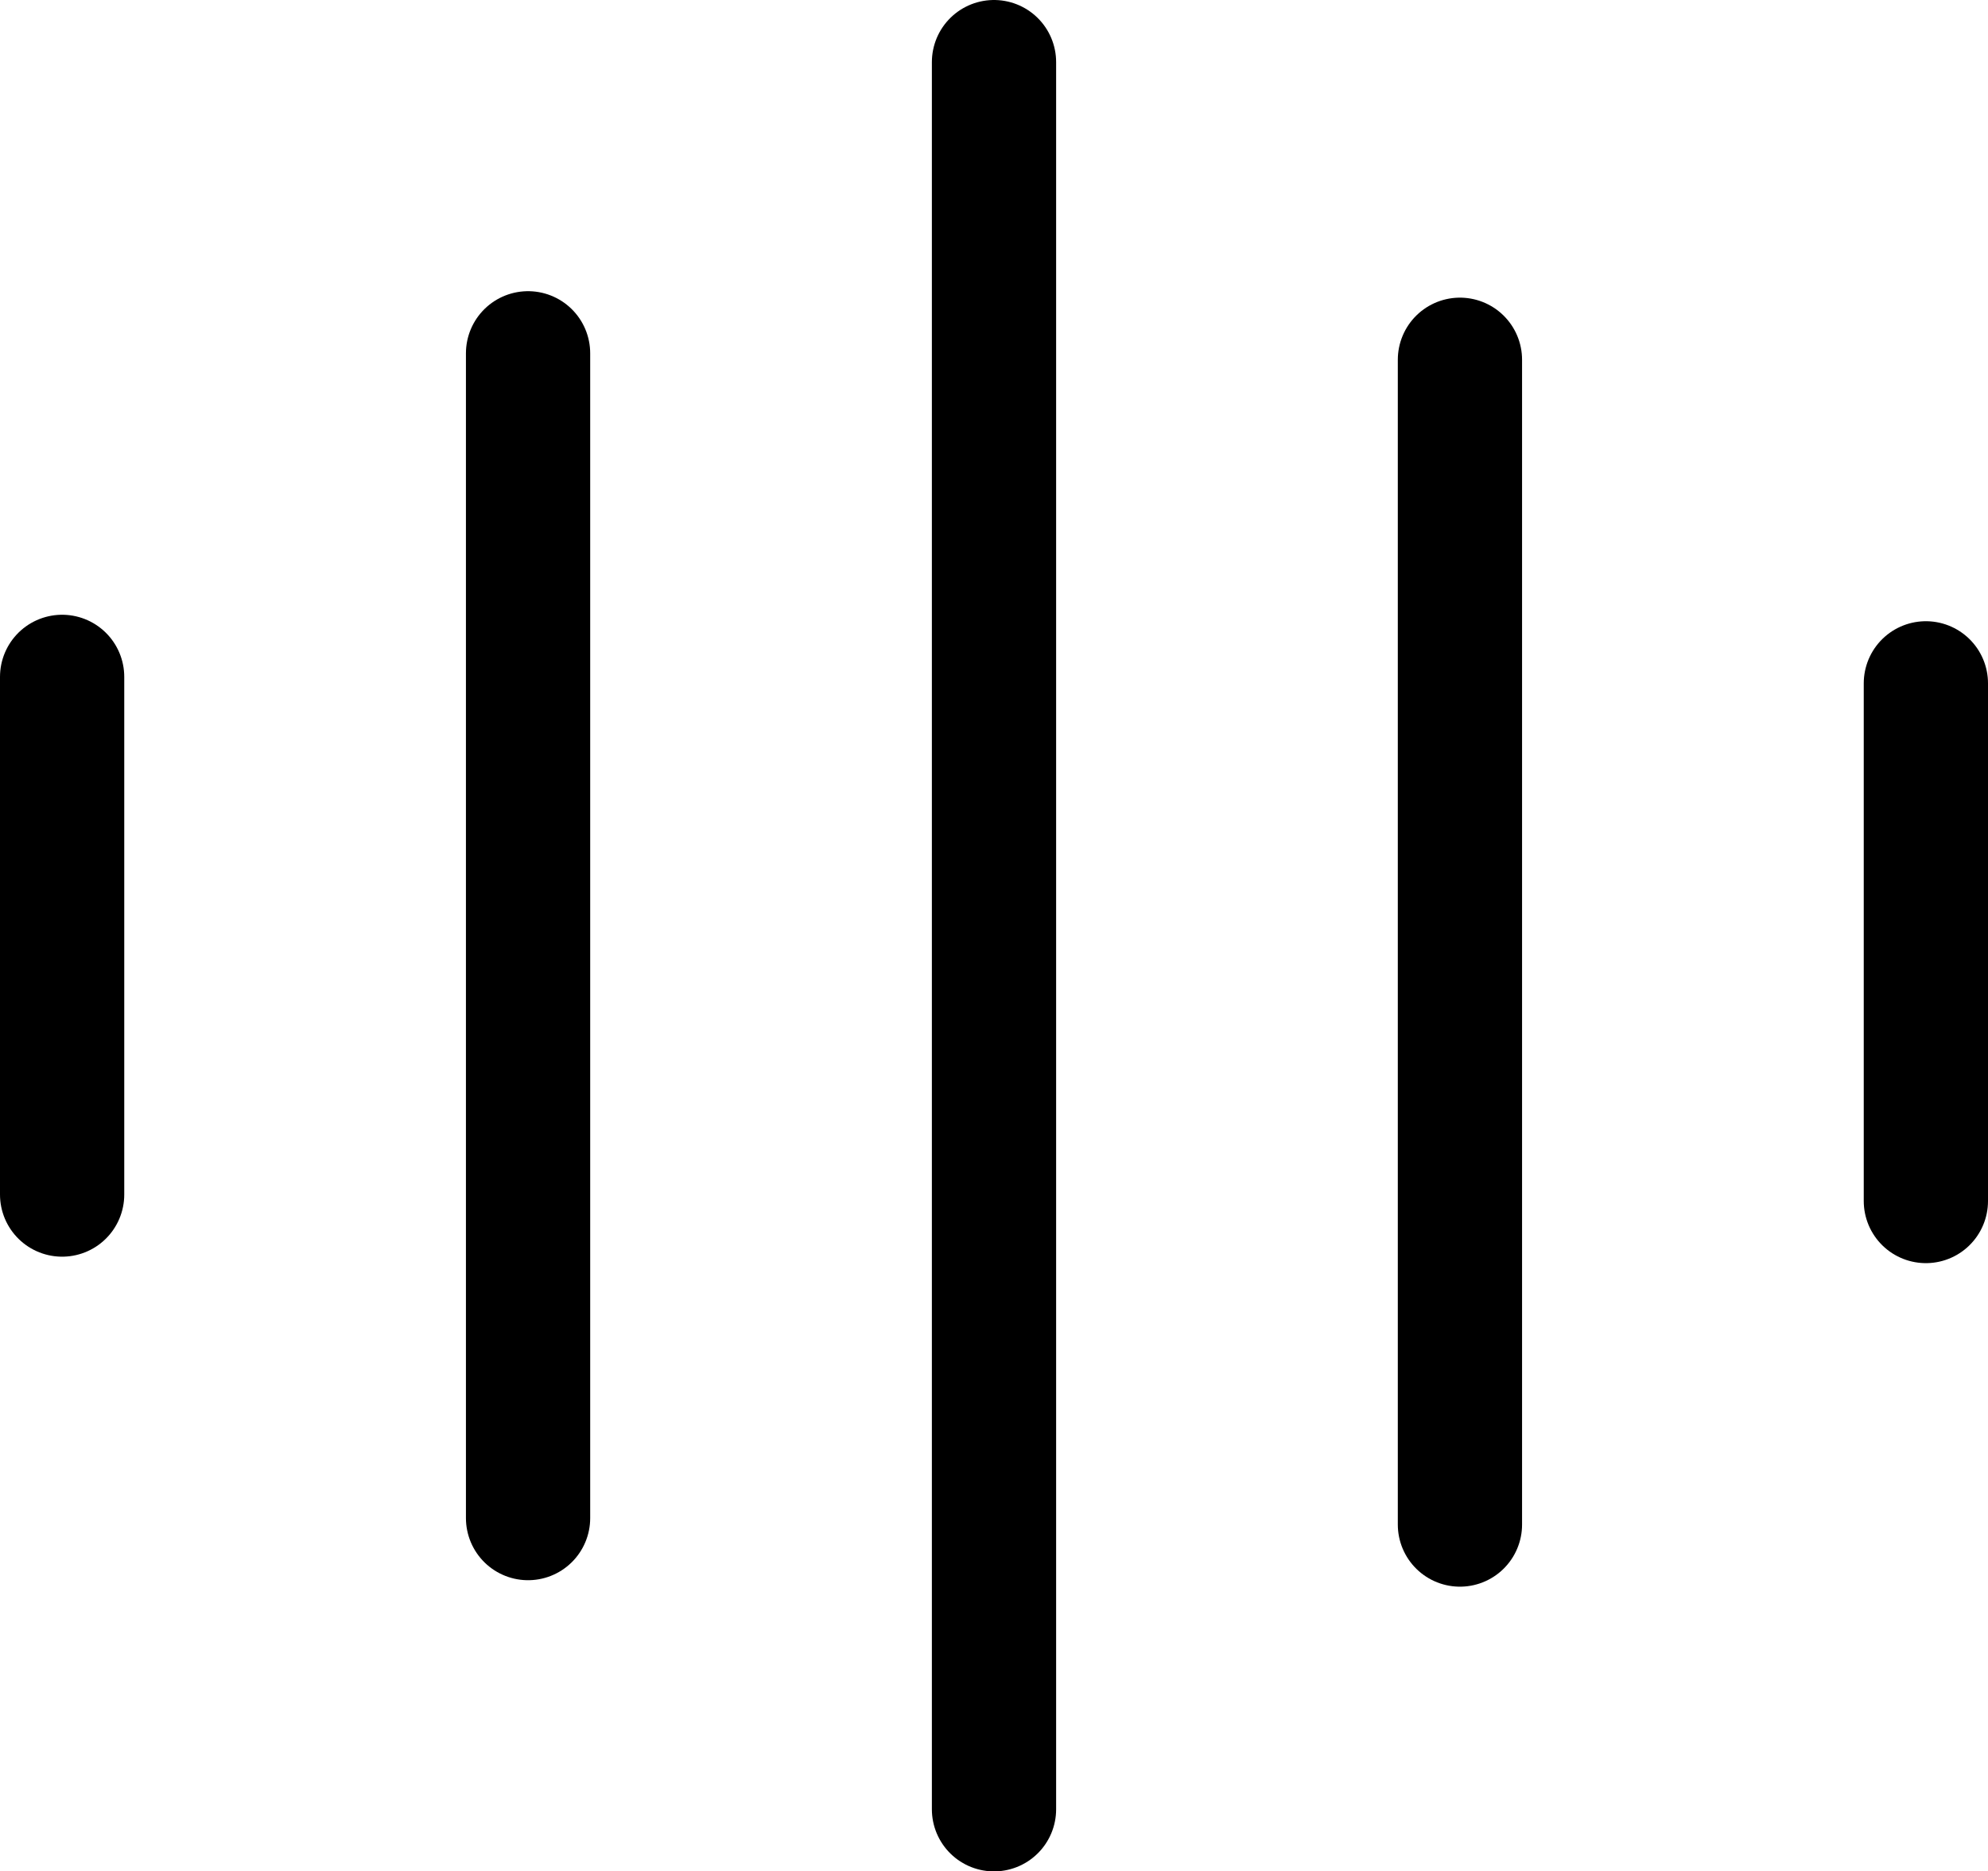 <svg xmlns="http://www.w3.org/2000/svg" viewBox="0 0 480 451.87"><defs><style>.cls-1{fill:none;stroke:#000;stroke-linecap:round;stroke-miterlimit:10;stroke-width:30px;}</style></defs><title>2 icon SVG</title><g id="Layer_2" data-name="Layer 2"><g id="Layer_2-2" data-name="Layer 2"><line class="cls-1" x1="240" y1="15" x2="240" y2="436.87"></line><line class="cls-1" x1="127.5" y1="85.31" x2="127.5" y2="366.56"></line><line class="cls-1" x1="15" y1="163.44" x2="15" y2="288.44"></line><line class="cls-1" x1="352.5" y1="86.87" x2="352.5" y2="368.12"></line><line class="cls-1" x1="465" y1="165" x2="465" y2="290"></line></g></g></svg>